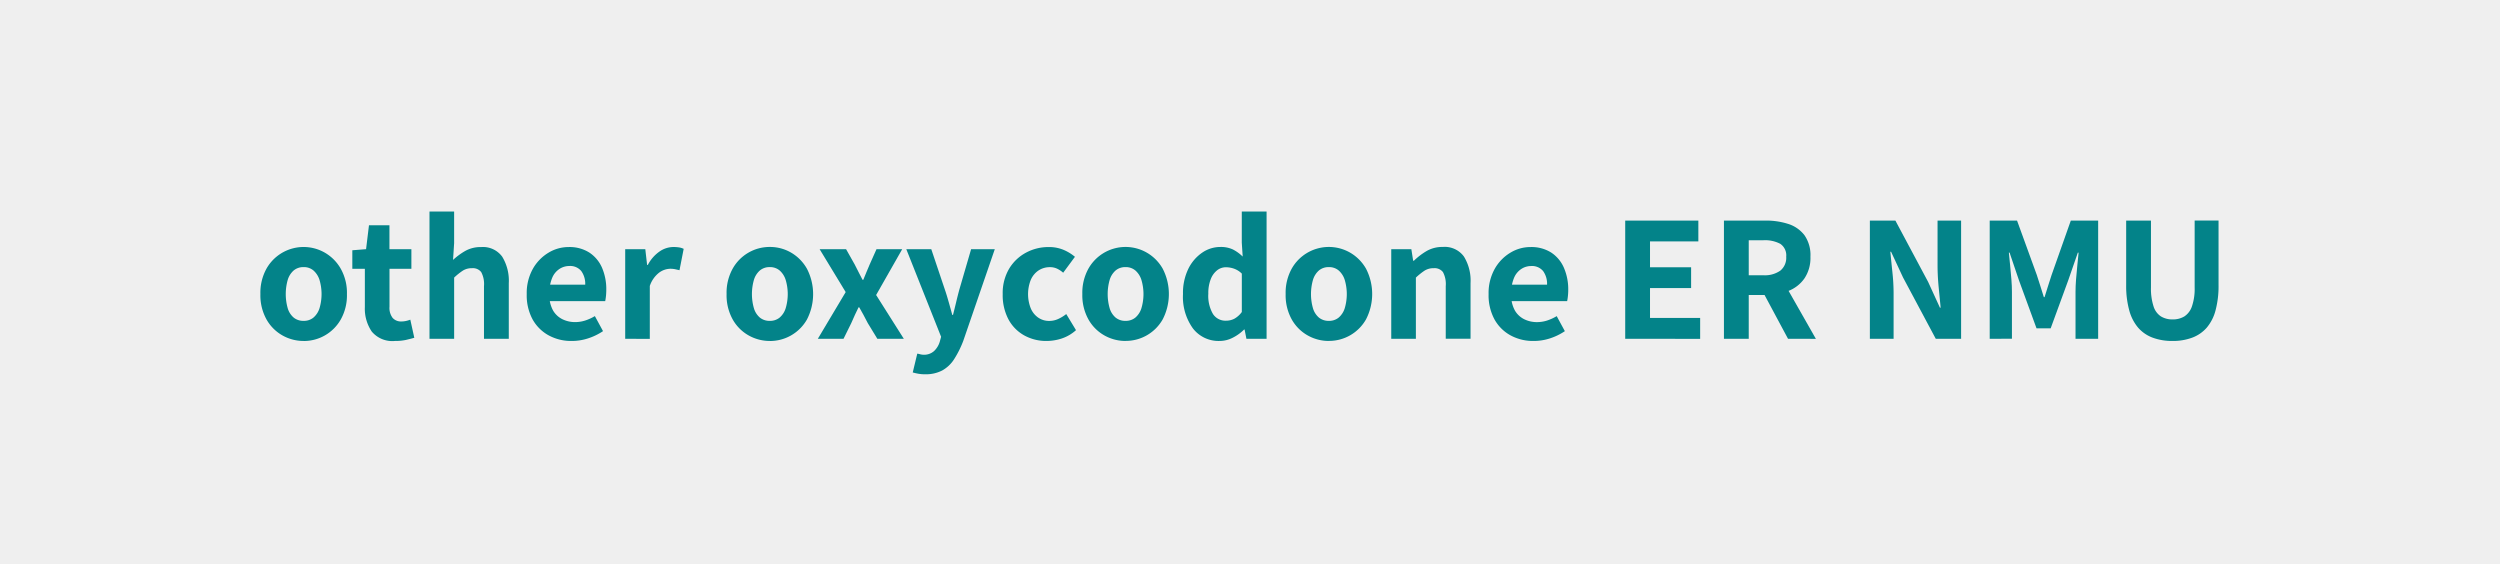 <svg xmlns="http://www.w3.org/2000/svg" viewBox="0 0 179.515 40.532"><g id="Content"><rect width="179.515" height="40.532" style="fill:#efefef"/><path d="M21.805,24.483a3.077,3.077,0,0,1-1.527-.4,3,3,0,0,1-1.144-1.151,3.571,3.571,0,0,1-.436-1.819,3.572,3.572,0,0,1,.436-1.82A3.061,3.061,0,0,1,23.32,18.14,3.092,3.092,0,0,1,24.47,19.3a3.533,3.533,0,0,1,.442,1.82,3.532,3.532,0,0,1-.442,1.819,3.047,3.047,0,0,1-2.665,1.547Zm0-1.443a1.072,1.072,0,0,0,.7-.234,1.443,1.443,0,0,0,.436-.669,3.569,3.569,0,0,0,0-2.041,1.5,1.5,0,0,0-.436-.676,1.055,1.055,0,0,0-.7-.24,1.077,1.077,0,0,0-.715.24,1.457,1.457,0,0,0-.429.676,3.738,3.738,0,0,0,0,2.041,1.4,1.4,0,0,0,.429.669A1.1,1.1,0,0,0,21.805,23.04Z" style="fill:#038389"/><path d="M28.358,24.483a1.922,1.922,0,0,1-1.664-.676,2.92,2.92,0,0,1-.495-1.768V19.3h-.9V17.971l.987-.079.208-1.715h1.47v1.715H29.54V19.3H27.968v2.73a1.168,1.168,0,0,0,.228.8.8.8,0,0,0,.629.253,1.492,1.492,0,0,0,.338-.039,1.944,1.944,0,0,0,.3-.09l.286,1.3c-.173.053-.377.1-.61.157A3.669,3.669,0,0,1,28.358,24.483Z" style="fill:#038389"/><path d="M30.84,24.327V15.188h1.769v2.276l-.078,1.2a4.87,4.87,0,0,1,.864-.638,2.24,2.24,0,0,1,1.15-.285,1.707,1.707,0,0,1,1.515.689,3.306,3.306,0,0,1,.474,1.9v4H34.753V20.544a1.819,1.819,0,0,0-.2-1.007.756.756,0,0,0-.656-.279,1.2,1.2,0,0,0-.663.175,4.6,4.6,0,0,0-.624.5v4.394Z" style="fill:#038389"/><path d="M41.045,24.483a3.359,3.359,0,0,1-1.644-.4,2.924,2.924,0,0,1-1.158-1.15,3.641,3.641,0,0,1-.421-1.813,3.566,3.566,0,0,1,.428-1.794,3.148,3.148,0,0,1,1.118-1.17,2.767,2.767,0,0,1,1.456-.416,2.642,2.642,0,0,1,1.5.4,2.483,2.483,0,0,1,.911,1.1,3.886,3.886,0,0,1,.3,1.58,4.405,4.405,0,0,1-.025.461c-.018.152-.035.266-.053.344H39.212L39.2,20.44h2.822a1.553,1.553,0,0,0-.281-.974,1.033,1.033,0,0,0-.876-.365,1.284,1.284,0,0,0-.676.2,1.409,1.409,0,0,0-.533.636,2.809,2.809,0,0,0-.208,1.184,2.236,2.236,0,0,0,.266,1.176,1.594,1.594,0,0,0,.683.631,2.053,2.053,0,0,0,.884.2,2.384,2.384,0,0,0,.734-.111,3.4,3.4,0,0,0,.7-.319l.585,1.079a4.265,4.265,0,0,1-1.072.52A3.741,3.741,0,0,1,41.045,24.483Z" style="fill:#038389"/><path d="M44.893,24.327V17.892h1.443l.13,1.131h.052a2.675,2.675,0,0,1,.839-.962,1.759,1.759,0,0,1,.981-.324,2.562,2.562,0,0,1,.443.032,1.138,1.138,0,0,1,.311.1l-.3,1.534c-.113-.027-.219-.05-.318-.072a1.7,1.7,0,0,0-.358-.032,1.4,1.4,0,0,0-.78.273,2.015,2.015,0,0,0-.676.962v3.8Z" style="fill:#038389"/><path d="M55.28,24.483a3.084,3.084,0,0,1-1.528-.4,3,3,0,0,1-1.143-1.151,3.571,3.571,0,0,1-.436-1.819,3.572,3.572,0,0,1,.436-1.82,3.041,3.041,0,0,1,2.671-1.56,3.006,3.006,0,0,1,1.514.4A3.088,3.088,0,0,1,57.945,19.3a3.966,3.966,0,0,1,0,3.639,3.05,3.05,0,0,1-2.665,1.547Zm0-1.443a1.074,1.074,0,0,0,.7-.234,1.434,1.434,0,0,0,.435-.669,3.546,3.546,0,0,0,0-2.041,1.49,1.49,0,0,0-.435-.676,1.056,1.056,0,0,0-.7-.24,1.073,1.073,0,0,0-.715.24,1.45,1.45,0,0,0-.429.676,3.713,3.713,0,0,0,0,2.041,1.4,1.4,0,0,0,.429.669A1.091,1.091,0,0,0,55.28,23.04Z" style="fill:#038389"/><path d="M58.725,24.327l2-3.354-1.872-3.081h1.9L61.377,19q.13.261.274.54c.094.186.19.371.285.553h.053c.069-.182.144-.367.227-.553s.157-.366.228-.54l.493-1.105h1.846l-1.872,3.289,1.99,3.146H63l-.689-1.13q-.142-.287-.3-.573c-.1-.19-.208-.377-.312-.559h-.051l-.267.559c-.092.191-.176.382-.254.573l-.558,1.13Z" style="fill:#038389"/><path d="M66.434,26.875a2.623,2.623,0,0,1-.494-.039c-.139-.026-.273-.056-.4-.091l.325-1.352a1.963,1.963,0,0,1,.214.046.936.936,0,0,0,.228.033,1.073,1.073,0,0,0,.761-.261,1.529,1.529,0,0,0,.409-.662l.1-.365-2.5-6.292h1.794l.975,2.9c.1.286.186.581.273.885s.173.615.26.936h.052c.078-.3.154-.609.227-.917s.15-.609.228-.9l.845-2.9h1.7l-2.262,6.579a7.185,7.185,0,0,1-.65,1.306,2.408,2.408,0,0,1-.858.819A2.53,2.53,0,0,1,66.434,26.875Z" style="fill:#038389"/><path d="M75.144,24.483a3.246,3.246,0,0,1-1.6-.4,2.869,2.869,0,0,1-1.131-1.151A3.716,3.716,0,0,1,72,21.117a3.425,3.425,0,0,1,.461-1.82,3.139,3.139,0,0,1,1.216-1.157,3.391,3.391,0,0,1,1.625-.4,2.681,2.681,0,0,1,1.066.2,3.237,3.237,0,0,1,.819.5l-.845,1.144a1.8,1.8,0,0,0-.455-.3,1.177,1.177,0,0,0-.48-.1,1.466,1.466,0,0,0-.839.24,1.556,1.556,0,0,0-.553.676,2.781,2.781,0,0,0,0,2.041,1.531,1.531,0,0,0,.54.669,1.363,1.363,0,0,0,.786.234,1.531,1.531,0,0,0,.65-.143,2.738,2.738,0,0,0,.572-.35l.7,1.156a2.882,2.882,0,0,1-1.026.6A3.533,3.533,0,0,1,75.144,24.483Z" style="fill:#038389"/><path d="M80.824,24.483a3.083,3.083,0,0,1-1.527-.4,3,3,0,0,1-1.143-1.151,3.571,3.571,0,0,1-.436-1.819,3.572,3.572,0,0,1,.436-1.82,3.06,3.06,0,0,1,4.185-1.157,3.078,3.078,0,0,1,1.15,1.157,3.958,3.958,0,0,1,0,3.639,3.047,3.047,0,0,1-2.665,1.547Zm0-1.443a1.075,1.075,0,0,0,.7-.234,1.434,1.434,0,0,0,.435-.669,3.546,3.546,0,0,0,0-2.041,1.49,1.49,0,0,0-.435-.676,1.057,1.057,0,0,0-.7-.24,1.072,1.072,0,0,0-.714.24,1.45,1.45,0,0,0-.429.676,3.713,3.713,0,0,0,0,2.041,1.4,1.4,0,0,0,.429.669A1.09,1.09,0,0,0,80.824,23.04Z" style="fill:#038389"/><path d="M87.572,24.483a2.321,2.321,0,0,1-1.912-.9,3.861,3.861,0,0,1-.714-2.469,3.955,3.955,0,0,1,.382-1.808,3.008,3.008,0,0,1,.995-1.163,2.3,2.3,0,0,1,1.3-.409,2.029,2.029,0,0,1,.91.181,2.9,2.9,0,0,1,.7.508l-.066-1V15.188h1.781v9.139H89.5l-.13-.663h-.039a3.13,3.13,0,0,1-.812.585A2.051,2.051,0,0,1,87.572,24.483Zm.455-1.455a1.3,1.3,0,0,0,.61-.143,1.685,1.685,0,0,0,.533-.481V19.647a1.522,1.522,0,0,0-.565-.357,1.825,1.825,0,0,0-.578-.1,1.015,1.015,0,0,0-.624.214,1.477,1.477,0,0,0-.462.637,2.72,2.72,0,0,0-.176,1.047,2.584,2.584,0,0,0,.332,1.456A1.066,1.066,0,0,0,88.027,23.028Z" style="fill:#038389"/><path d="M95.423,24.483a3.077,3.077,0,0,1-1.527-.4,3,3,0,0,1-1.144-1.151,3.571,3.571,0,0,1-.435-1.819,3.572,3.572,0,0,1,.435-1.82,3.061,3.061,0,0,1,4.186-1.157,3.092,3.092,0,0,1,1.15,1.157,3.958,3.958,0,0,1,0,3.639,3.047,3.047,0,0,1-2.665,1.547Zm0-1.443a1.072,1.072,0,0,0,.7-.234,1.436,1.436,0,0,0,.436-.669,3.569,3.569,0,0,0,0-2.041,1.491,1.491,0,0,0-.436-.676,1.055,1.055,0,0,0-.7-.24,1.077,1.077,0,0,0-.715.24,1.448,1.448,0,0,0-.428.676,3.713,3.713,0,0,0,0,2.041,1.4,1.4,0,0,0,.428.669A1.1,1.1,0,0,0,95.423,23.04Z" style="fill:#038389"/><path d="M99.9,24.327V17.892h1.443l.13.832h.052a4.783,4.783,0,0,1,.917-.7,2.26,2.26,0,0,1,1.163-.292,1.706,1.706,0,0,1,1.514.689,3.3,3.3,0,0,1,.475,1.9v4h-1.781V20.544a1.827,1.827,0,0,0-.2-1.007.757.757,0,0,0-.657-.279,1.2,1.2,0,0,0-.663.175,4.728,4.728,0,0,0-.624.5v4.394Z" style="fill:#038389"/><path d="M110.114,24.483a3.36,3.36,0,0,1-1.645-.4,2.922,2.922,0,0,1-1.157-1.15,3.641,3.641,0,0,1-.422-1.813,3.555,3.555,0,0,1,.429-1.794,3.148,3.148,0,0,1,1.118-1.17,2.764,2.764,0,0,1,1.456-.416,2.646,2.646,0,0,1,1.5.4,2.481,2.481,0,0,1,.91,1.1,3.886,3.886,0,0,1,.306,1.58,4.149,4.149,0,0,1-.026.461,3.216,3.216,0,0,1-.053.344h-4.25l-.013-1.183h2.821a1.559,1.559,0,0,0-.28-.974,1.036,1.036,0,0,0-.877-.365,1.284,1.284,0,0,0-.676.2,1.415,1.415,0,0,0-.533.636,2.809,2.809,0,0,0-.208,1.184,2.246,2.246,0,0,0,.266,1.176,1.6,1.6,0,0,0,.683.631,2.053,2.053,0,0,0,.884.2,2.375,2.375,0,0,0,.734-.111,3.41,3.41,0,0,0,.7-.319l.585,1.079a4.271,4.271,0,0,1-1.073.52A3.735,3.735,0,0,1,110.114,24.483Z" style="fill:#038389"/><path d="M116.7,24.327V15.839h5.252v1.494h-3.471v1.86h2.951v1.494h-2.951v2.145h3.6v1.5Z" style="fill:#038389"/><path d="M123.789,24.327V15.839h2.99a5.175,5.175,0,0,1,1.625.24,2.373,2.373,0,0,1,1.164.806A2.49,2.49,0,0,1,130,18.438a2.625,2.625,0,0,1-.435,1.56,2.527,2.527,0,0,1-1.164.9,4.407,4.407,0,0,1-1.625.286H125.57v3.146Zm1.781-4.562h1.053a1.93,1.93,0,0,0,1.215-.332,1.186,1.186,0,0,0,.423-1,1,1,0,0,0-.423-.923,2.335,2.335,0,0,0-1.215-.259H125.57Zm2.821,4.562-1.937-3.613L127.7,19.6l2.691,4.731Z" style="fill:#038389"/><path d="M134.268,24.327V15.839H136.1l2.352,4.406.845,1.847h.053q-.066-.677-.144-1.482c-.051-.538-.078-1.054-.078-1.548V15.839h1.691v8.488H139l-2.352-4.407-.859-1.845h-.051q.065.689.149,1.481a14.208,14.208,0,0,1,.085,1.521v3.25Z" style="fill:#038389"/><path d="M142.873,24.327V15.839h1.963l1.417,3.9c.086.251.171.513.253.786s.167.544.254.812h.052c.087-.268.171-.539.254-.812s.167-.535.253-.786l1.378-3.9h1.963v8.488h-1.625V20.96q0-.4.038-.9c.027-.334.057-.669.092-1.007s.065-.642.091-.91H149.2l-.689,1.988-1.261,3.446h-1.015l-1.26-3.446L144.3,18.14h-.052q.039.4.091.91c.034.338.064.673.091,1.007s.039.635.039.9v3.367Z" style="fill:#038389"/><path d="M156,24.483a3.992,3.992,0,0,1-1.417-.234,2.567,2.567,0,0,1-1.047-.714,3.2,3.2,0,0,1-.643-1.249,6.59,6.59,0,0,1-.221-1.819V15.839h1.78v4.8A4.129,4.129,0,0,0,154.638,22a1.327,1.327,0,0,0,.533.722,1.563,1.563,0,0,0,.832.214,1.591,1.591,0,0,0,.845-.214,1.393,1.393,0,0,0,.546-.722,3.893,3.893,0,0,0,.195-1.364v-4.8h1.716v4.628a6.763,6.763,0,0,1-.215,1.819,3.141,3.141,0,0,1-.637,1.249,2.577,2.577,0,0,1-1.04.714A3.941,3.941,0,0,1,156,24.483Z" style="fill:#038389"/></g></svg>